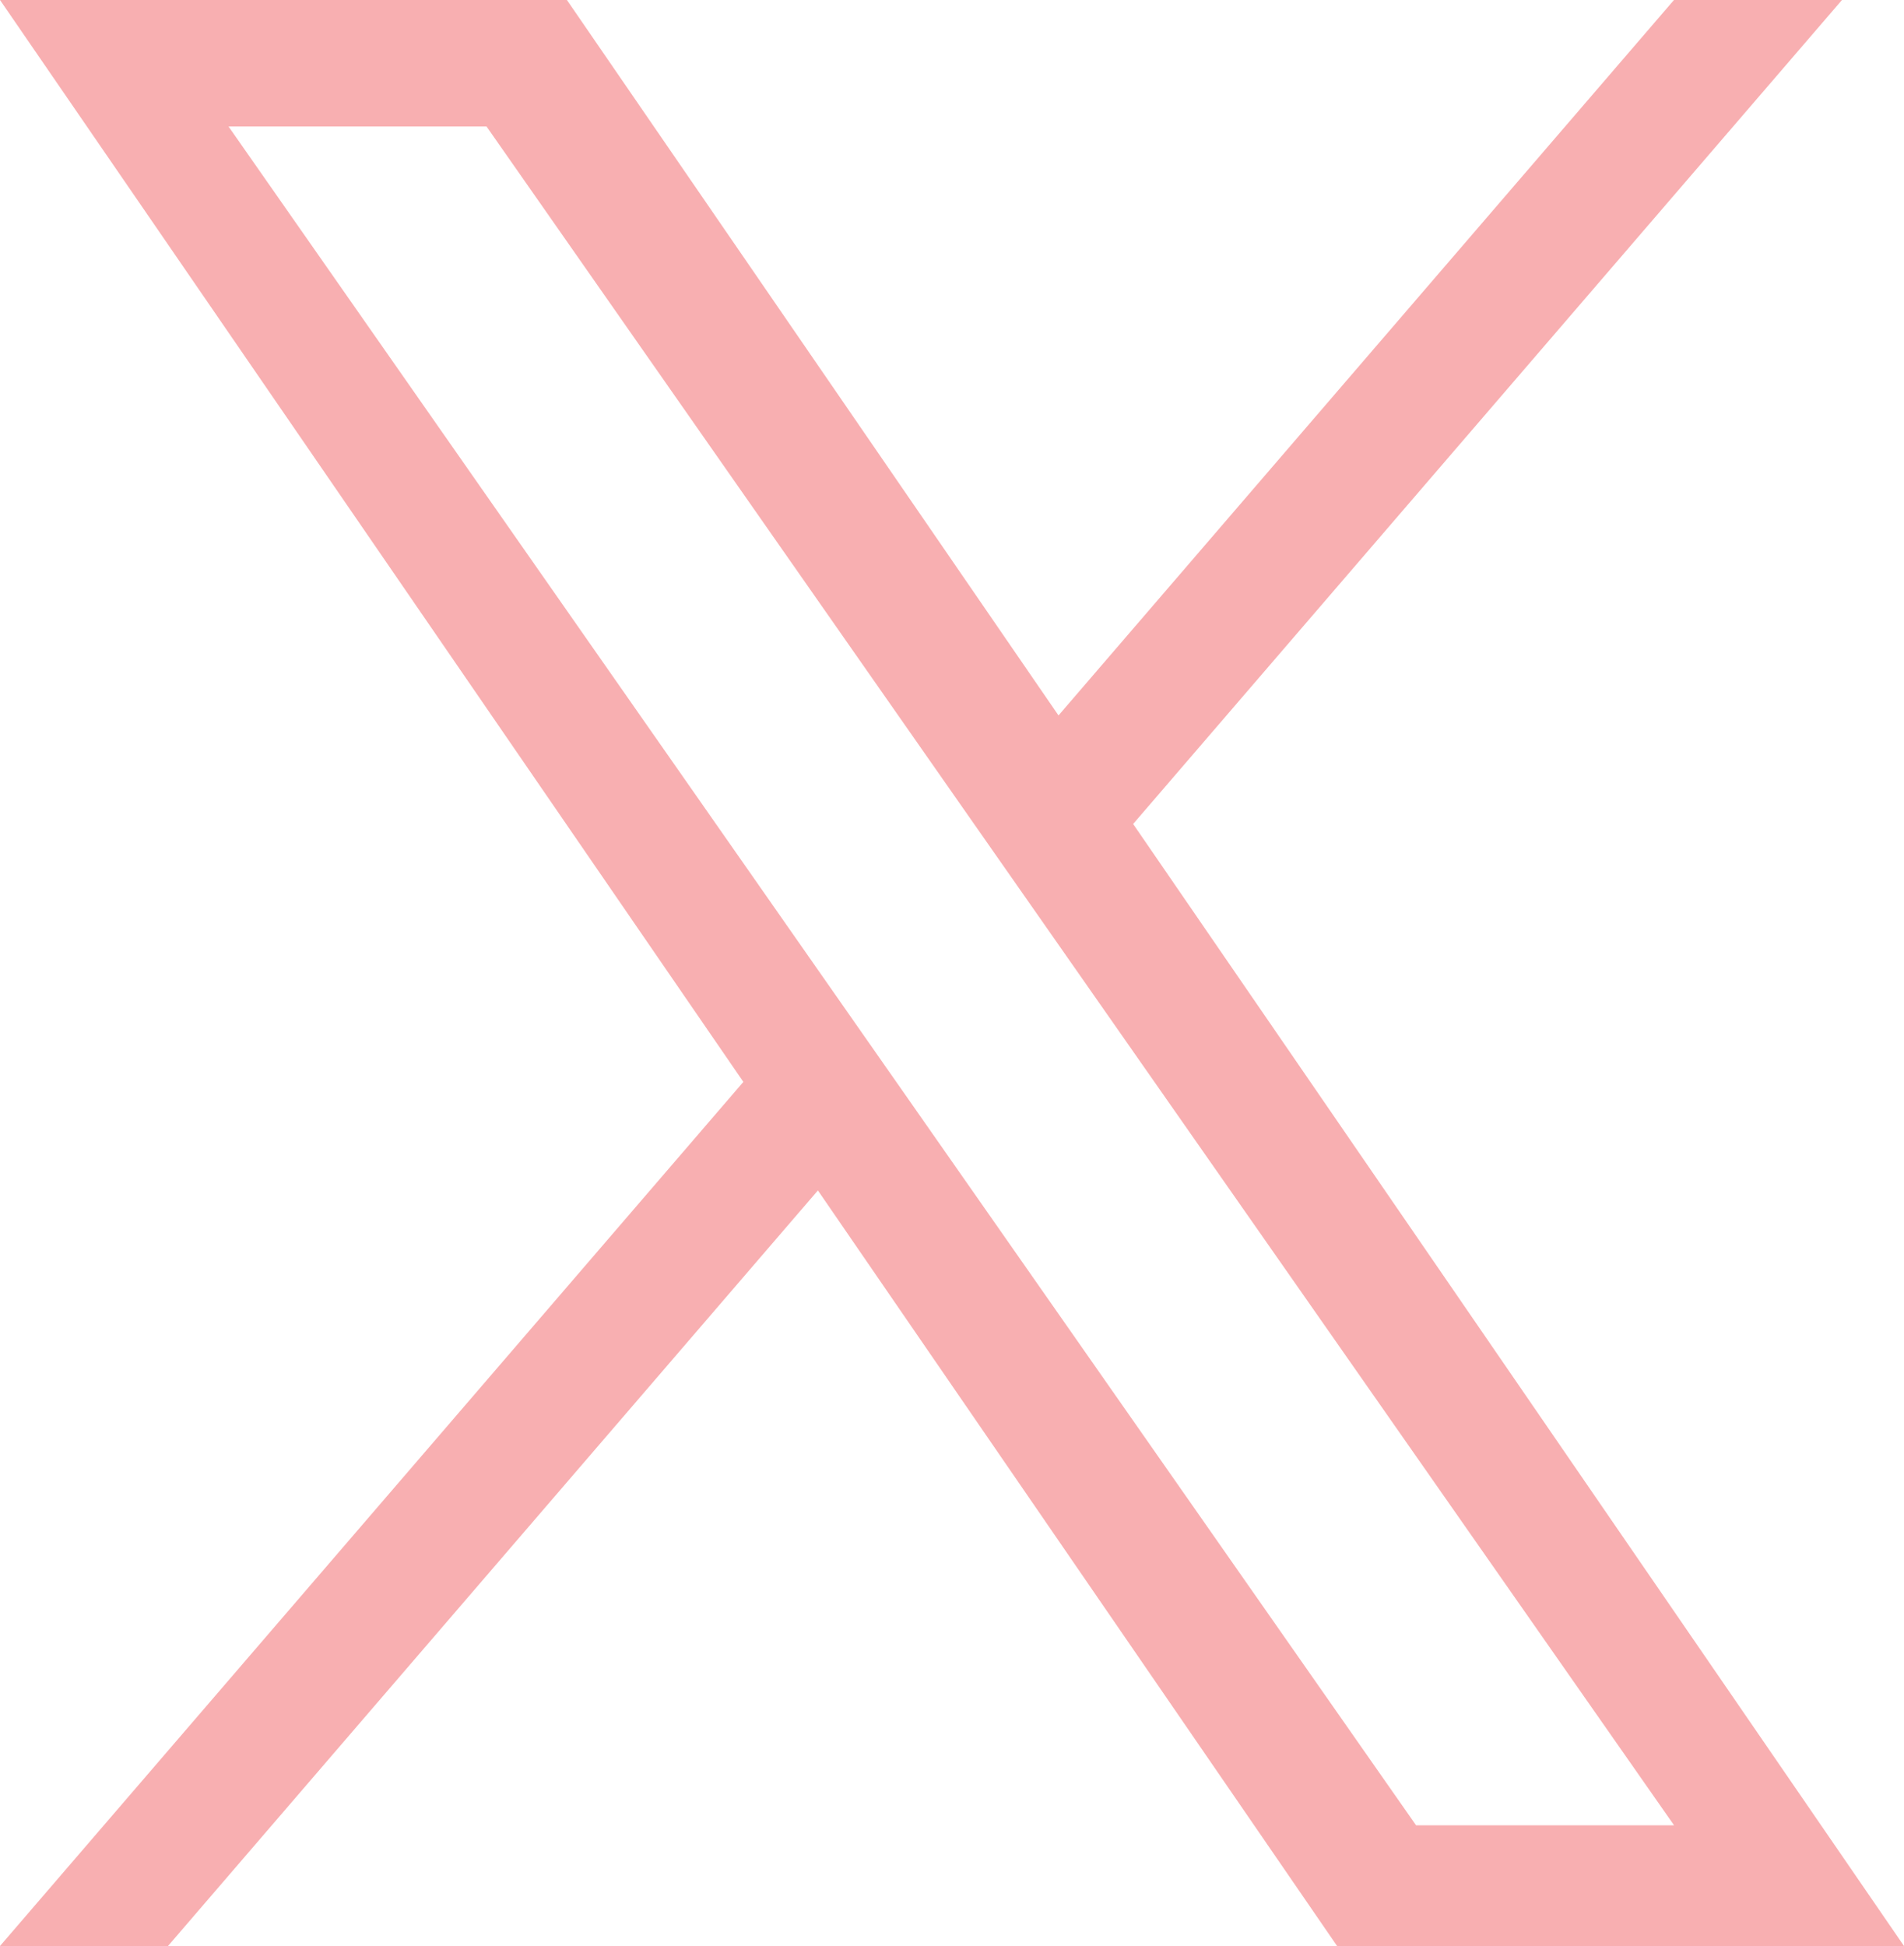 <svg xmlns="http://www.w3.org/2000/svg" width="21.454" height="21.926" viewBox="0 0 21.454 21.926">
  <path id="logo" d="M12.768,9.284,20.755,0H18.862L11.927,8.061,6.388,0H0L8.376,12.19,0,21.926H1.893l7.323-8.513,5.85,8.513h6.388L12.768,9.284ZM10.176,12.3l-.849-1.214L2.575,1.425H5.482L10.931,9.22l.849,1.214,7.083,10.132H15.956L10.176,12.3Z" fill="#f8afb1"/>
</svg>
